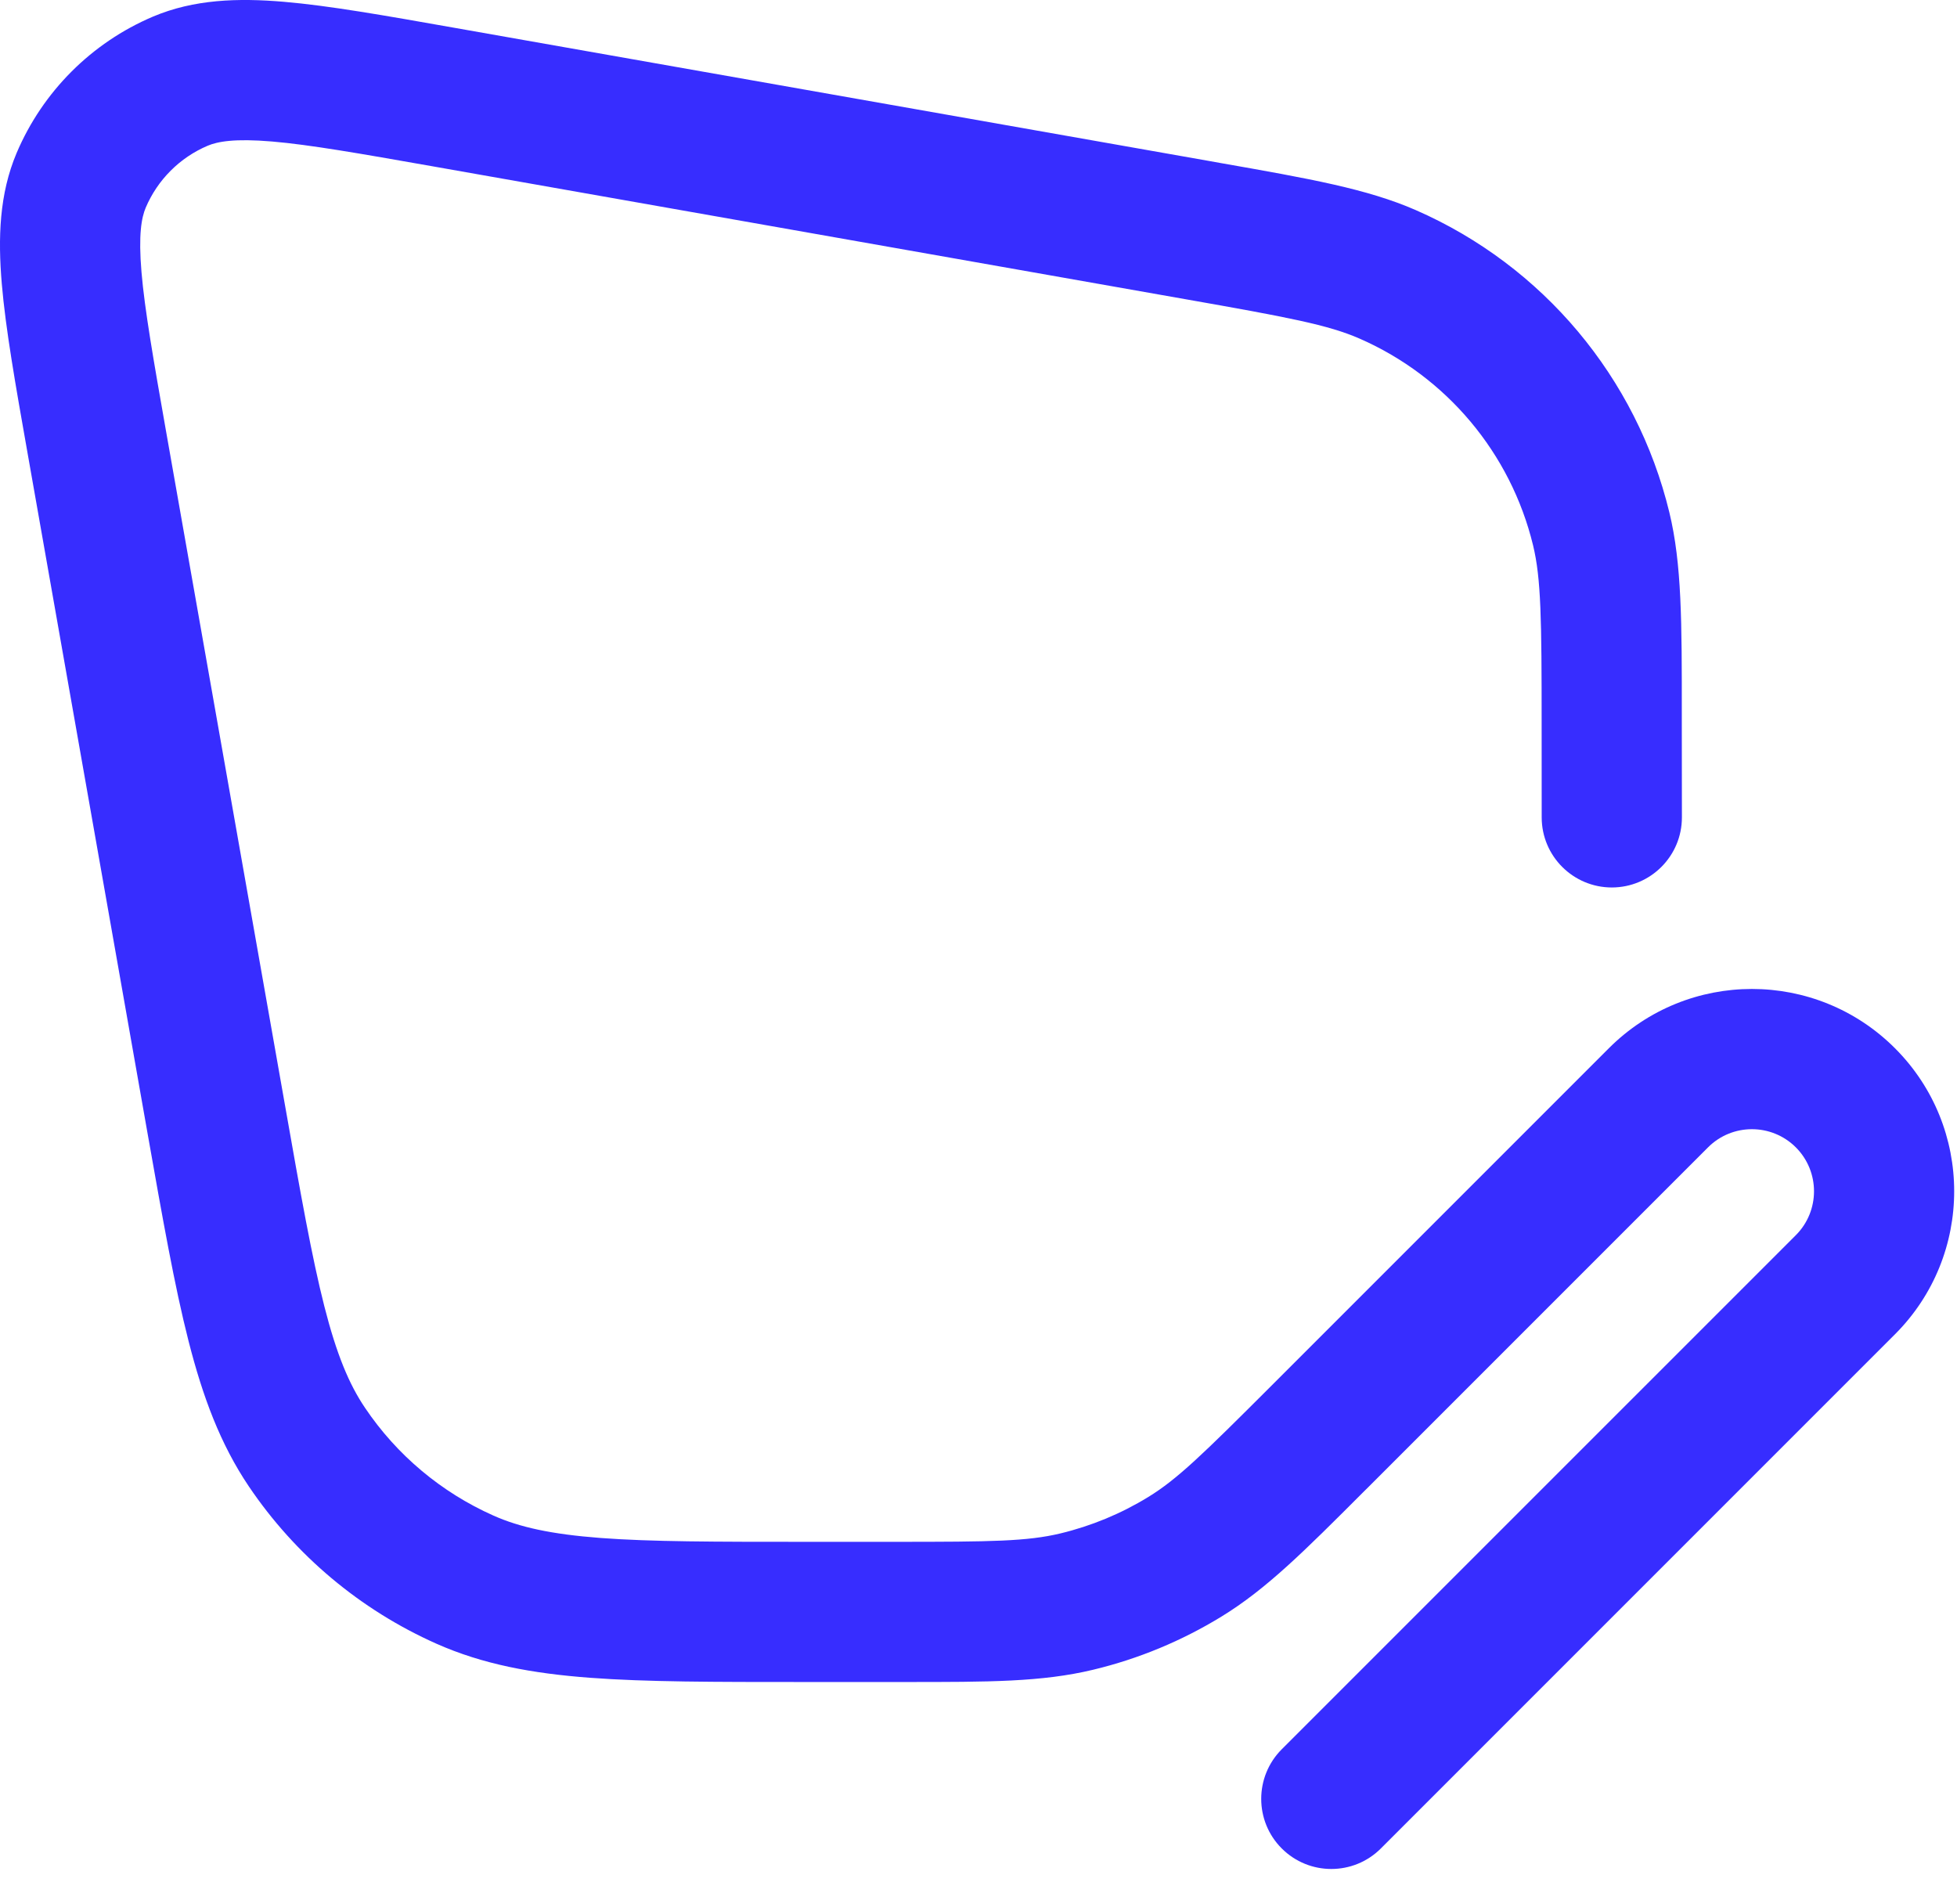 <?xml version="1.0" encoding="utf-8"?>
<svg xmlns="http://www.w3.org/2000/svg" fill="none" height="100%" overflow="visible" preserveAspectRatio="none" style="display: block;" viewBox="0 0 37 36" width="100%">
<path clip-rule="evenodd" d="M8.554 0.519L22.871 3.045C22.935 3.056 22.998 3.068 23.06 3.079C24.761 3.378 25.848 3.57 26.77 3.973C29.171 5.024 30.943 7.137 31.561 9.684C31.798 10.661 31.798 11.765 31.797 13.492C31.797 13.555 31.797 13.619 31.797 13.683C31.797 13.683 31.797 13.682 31.797 13.683L31.799 15.45C31.8 16.182 31.207 16.776 30.475 16.777C29.743 16.777 29.149 16.185 29.148 15.453L29.147 13.686C29.147 11.701 29.137 10.938 28.985 10.309C28.562 8.566 27.349 7.121 25.707 6.402C25.113 6.142 24.365 6 22.411 5.656L8.156 3.14C6.793 2.9 5.859 2.736 5.143 2.675C4.433 2.615 4.113 2.676 3.926 2.755C3.399 2.979 2.979 3.399 2.755 3.926C2.676 4.113 2.615 4.433 2.675 5.143C2.736 5.859 2.9 6.793 3.14 8.156L5.389 20.898C5.685 22.578 5.896 23.767 6.132 24.694C6.364 25.604 6.6 26.169 6.902 26.615C7.503 27.508 8.344 28.212 9.327 28.65C9.819 28.869 10.416 29.003 11.353 29.074C12.307 29.146 13.514 29.147 15.221 29.147H16.952C18.744 29.147 19.424 29.138 20.049 28.988C20.635 28.847 21.195 28.615 21.709 28.3C22.258 27.964 22.744 27.489 24.012 26.222L30.418 19.816C31.912 18.322 34.333 18.322 35.827 19.816C37.32 21.309 37.32 23.731 35.827 25.224L26.108 34.943C25.59 35.461 24.751 35.461 24.233 34.943C23.716 34.426 23.716 33.587 24.233 33.069L33.953 23.35C34.411 22.892 34.411 22.148 33.953 21.69C33.494 21.232 32.751 21.232 32.293 21.69L25.886 28.097C25.846 28.136 25.808 28.175 25.769 28.213C24.659 29.324 23.943 30.04 23.094 30.56C22.343 31.02 21.524 31.36 20.668 31.565C19.7 31.798 18.688 31.797 17.117 31.797C17.063 31.797 17.008 31.797 16.952 31.797H15.168C13.526 31.797 12.219 31.797 11.154 31.717C10.062 31.635 9.129 31.463 8.249 31.072C6.812 30.432 5.584 29.402 4.704 28.098C4.166 27.299 3.835 26.411 3.564 25.349C3.3 24.314 3.073 23.027 2.787 21.41L0.519 8.554C0.292 7.269 0.106 6.216 0.034 5.367C-0.04 4.498 -0.014 3.667 0.315 2.89C0.808 1.731 1.731 0.808 2.89 0.315C3.667 -0.014 4.498 -0.04 5.367 0.034C6.216 0.106 7.269 0.292 8.554 0.519Z" fill="#372DFF" fill-rule="evenodd" id="Vector (Stroke)"/>
</svg>